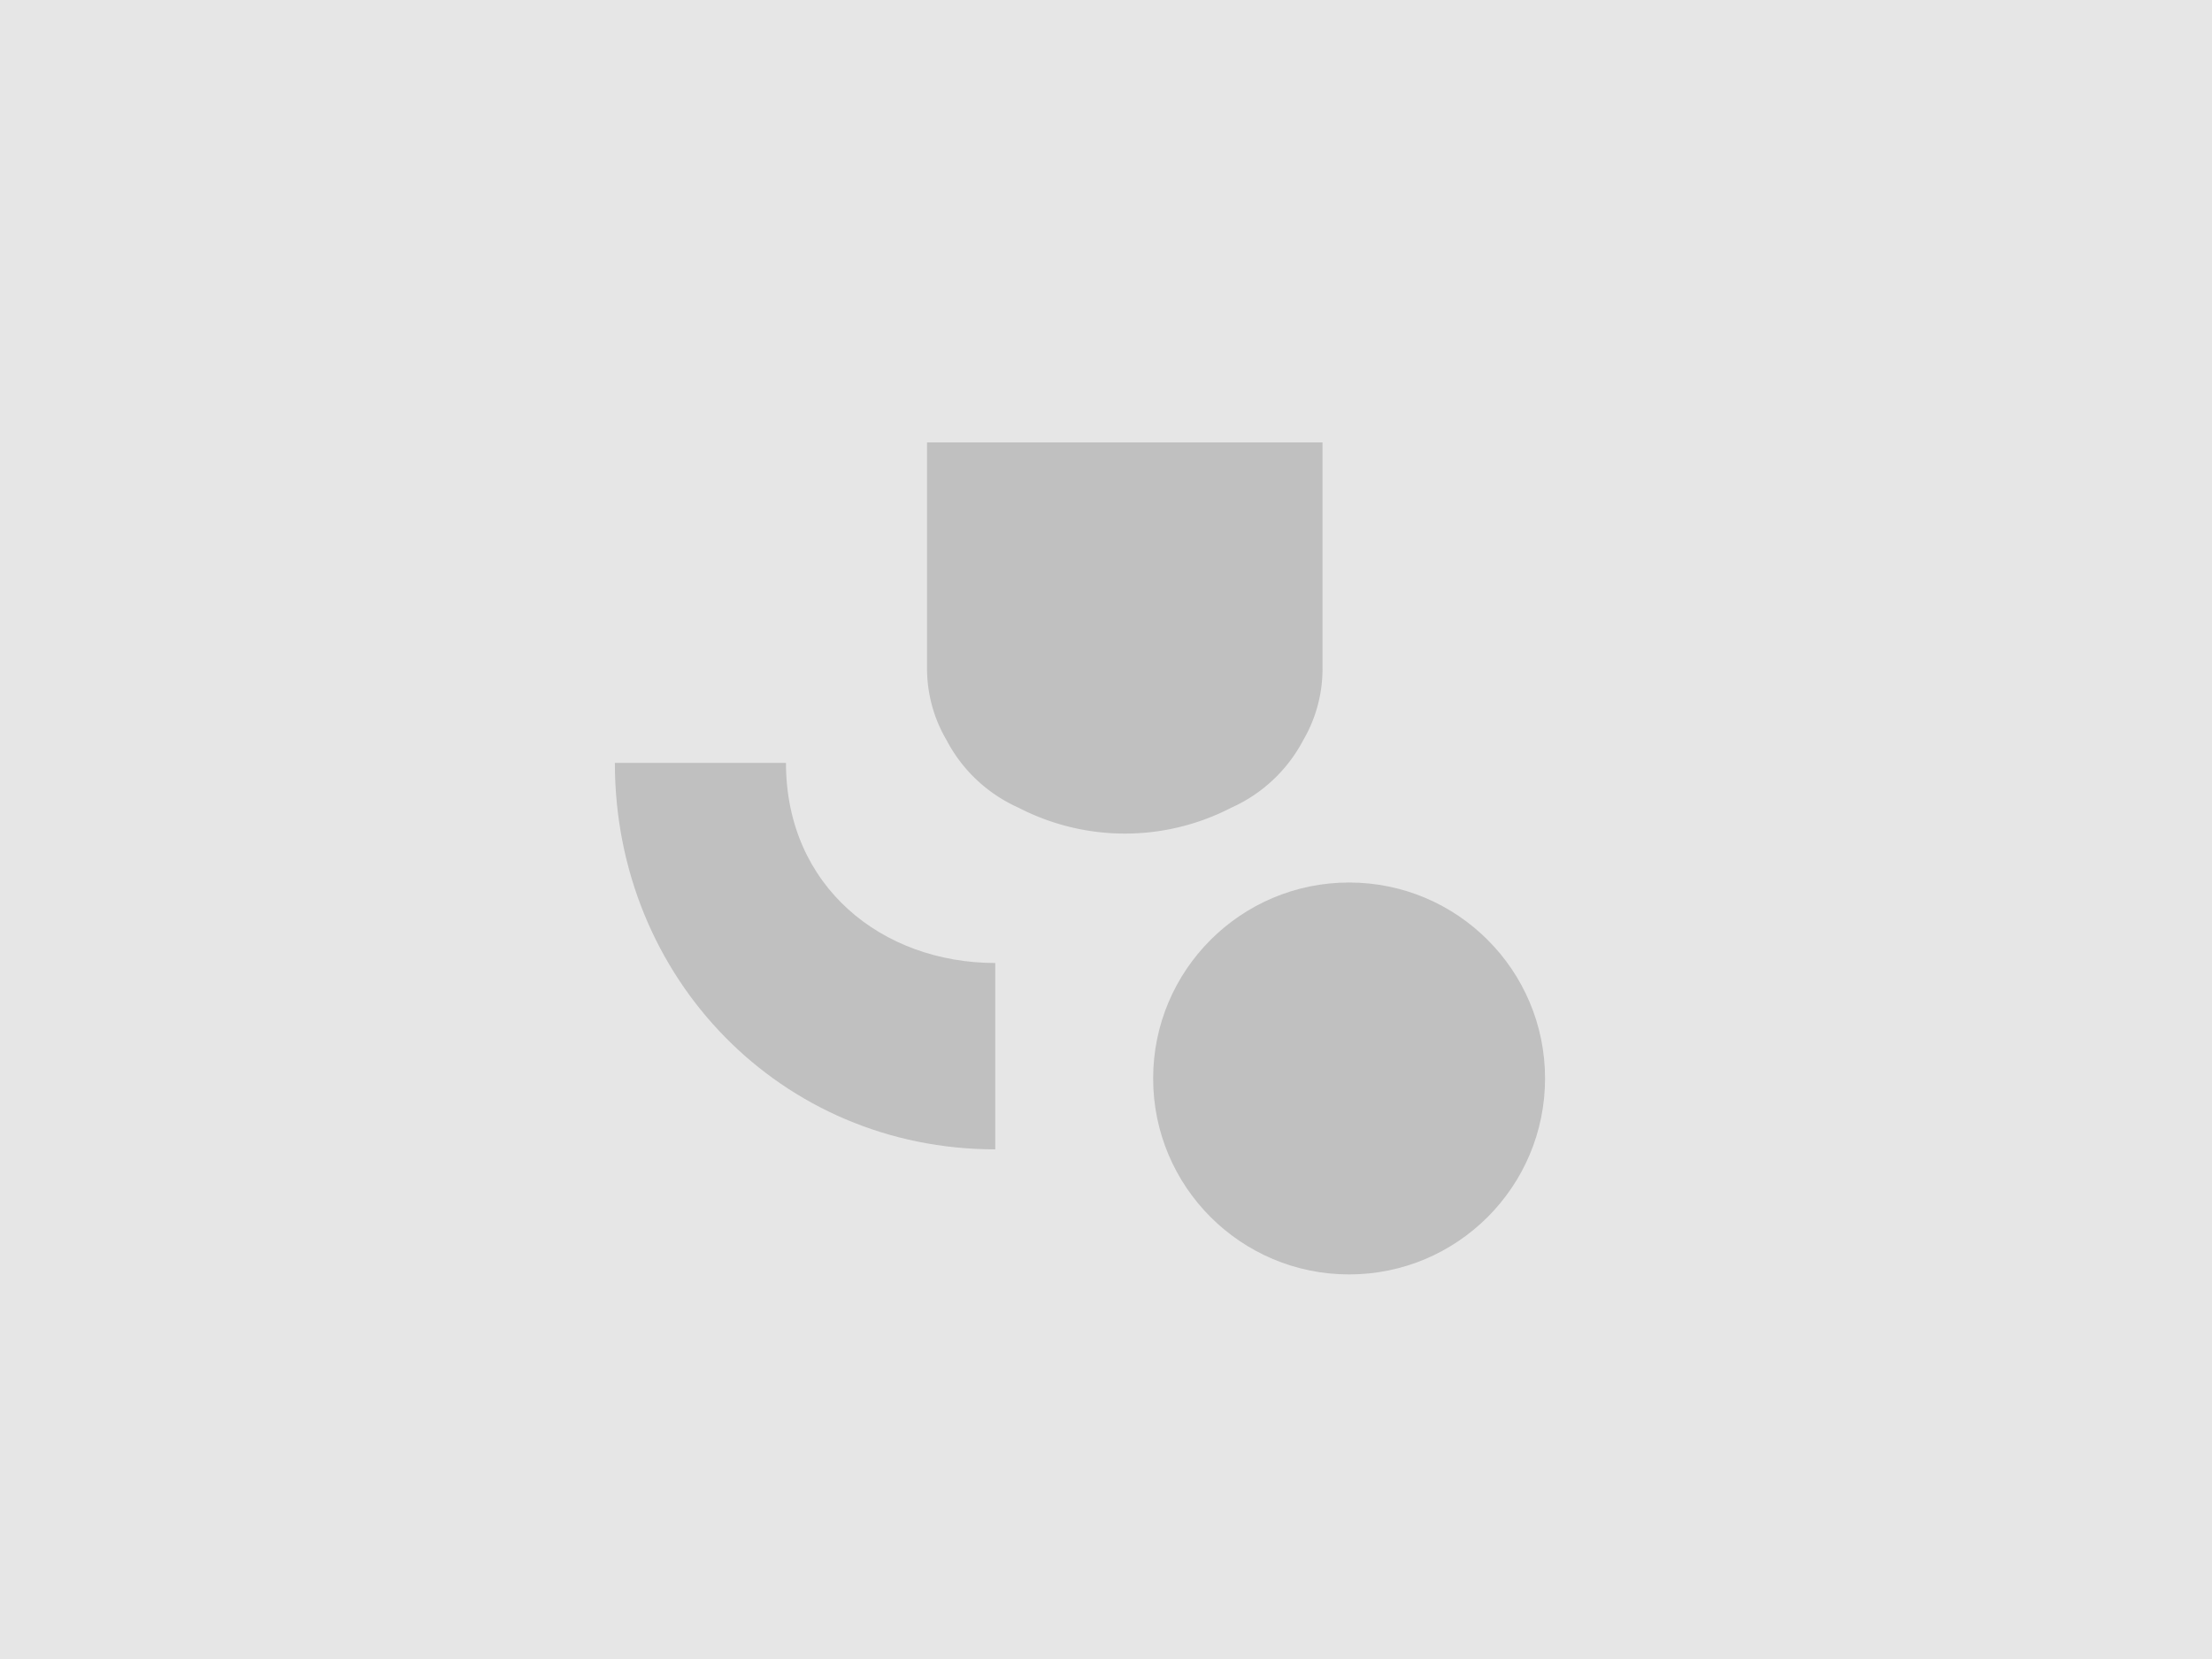 <svg xmlns="http://www.w3.org/2000/svg" viewBox="0 0 688.03 516.02"><defs><style>.cls-1{fill:#e6e6e6;}.cls-2{fill:silver;}</style></defs><title>CREASOURCES_SITEWEB</title><g id="Calque_2" data-name="Calque 2"><rect class="cls-1" width="688.03" height="516.02"/><path class="cls-2" d="M309.57,357.5c-66.53,0-118.32-53.22-118.32-120.21h53.22c0,38.48,29.94,62.24,65.1,62.24Z"/><path class="cls-2" d="M411.36,137.61v70.47a44,44,0,0,1-6,22.15,46.88,46.88,0,0,1-22.38,21,72,72,0,0,1-66.17,0,46.71,46.71,0,0,1-22.38-21,44,44,0,0,1-6.08-22.15c0-.41,0-.86,0-1.27,0-.78,0-1.64,0-2.5v-66.7Z"/><circle class="cls-2" cx="419.63" cy="335.45" r="60.95"/></g></svg>